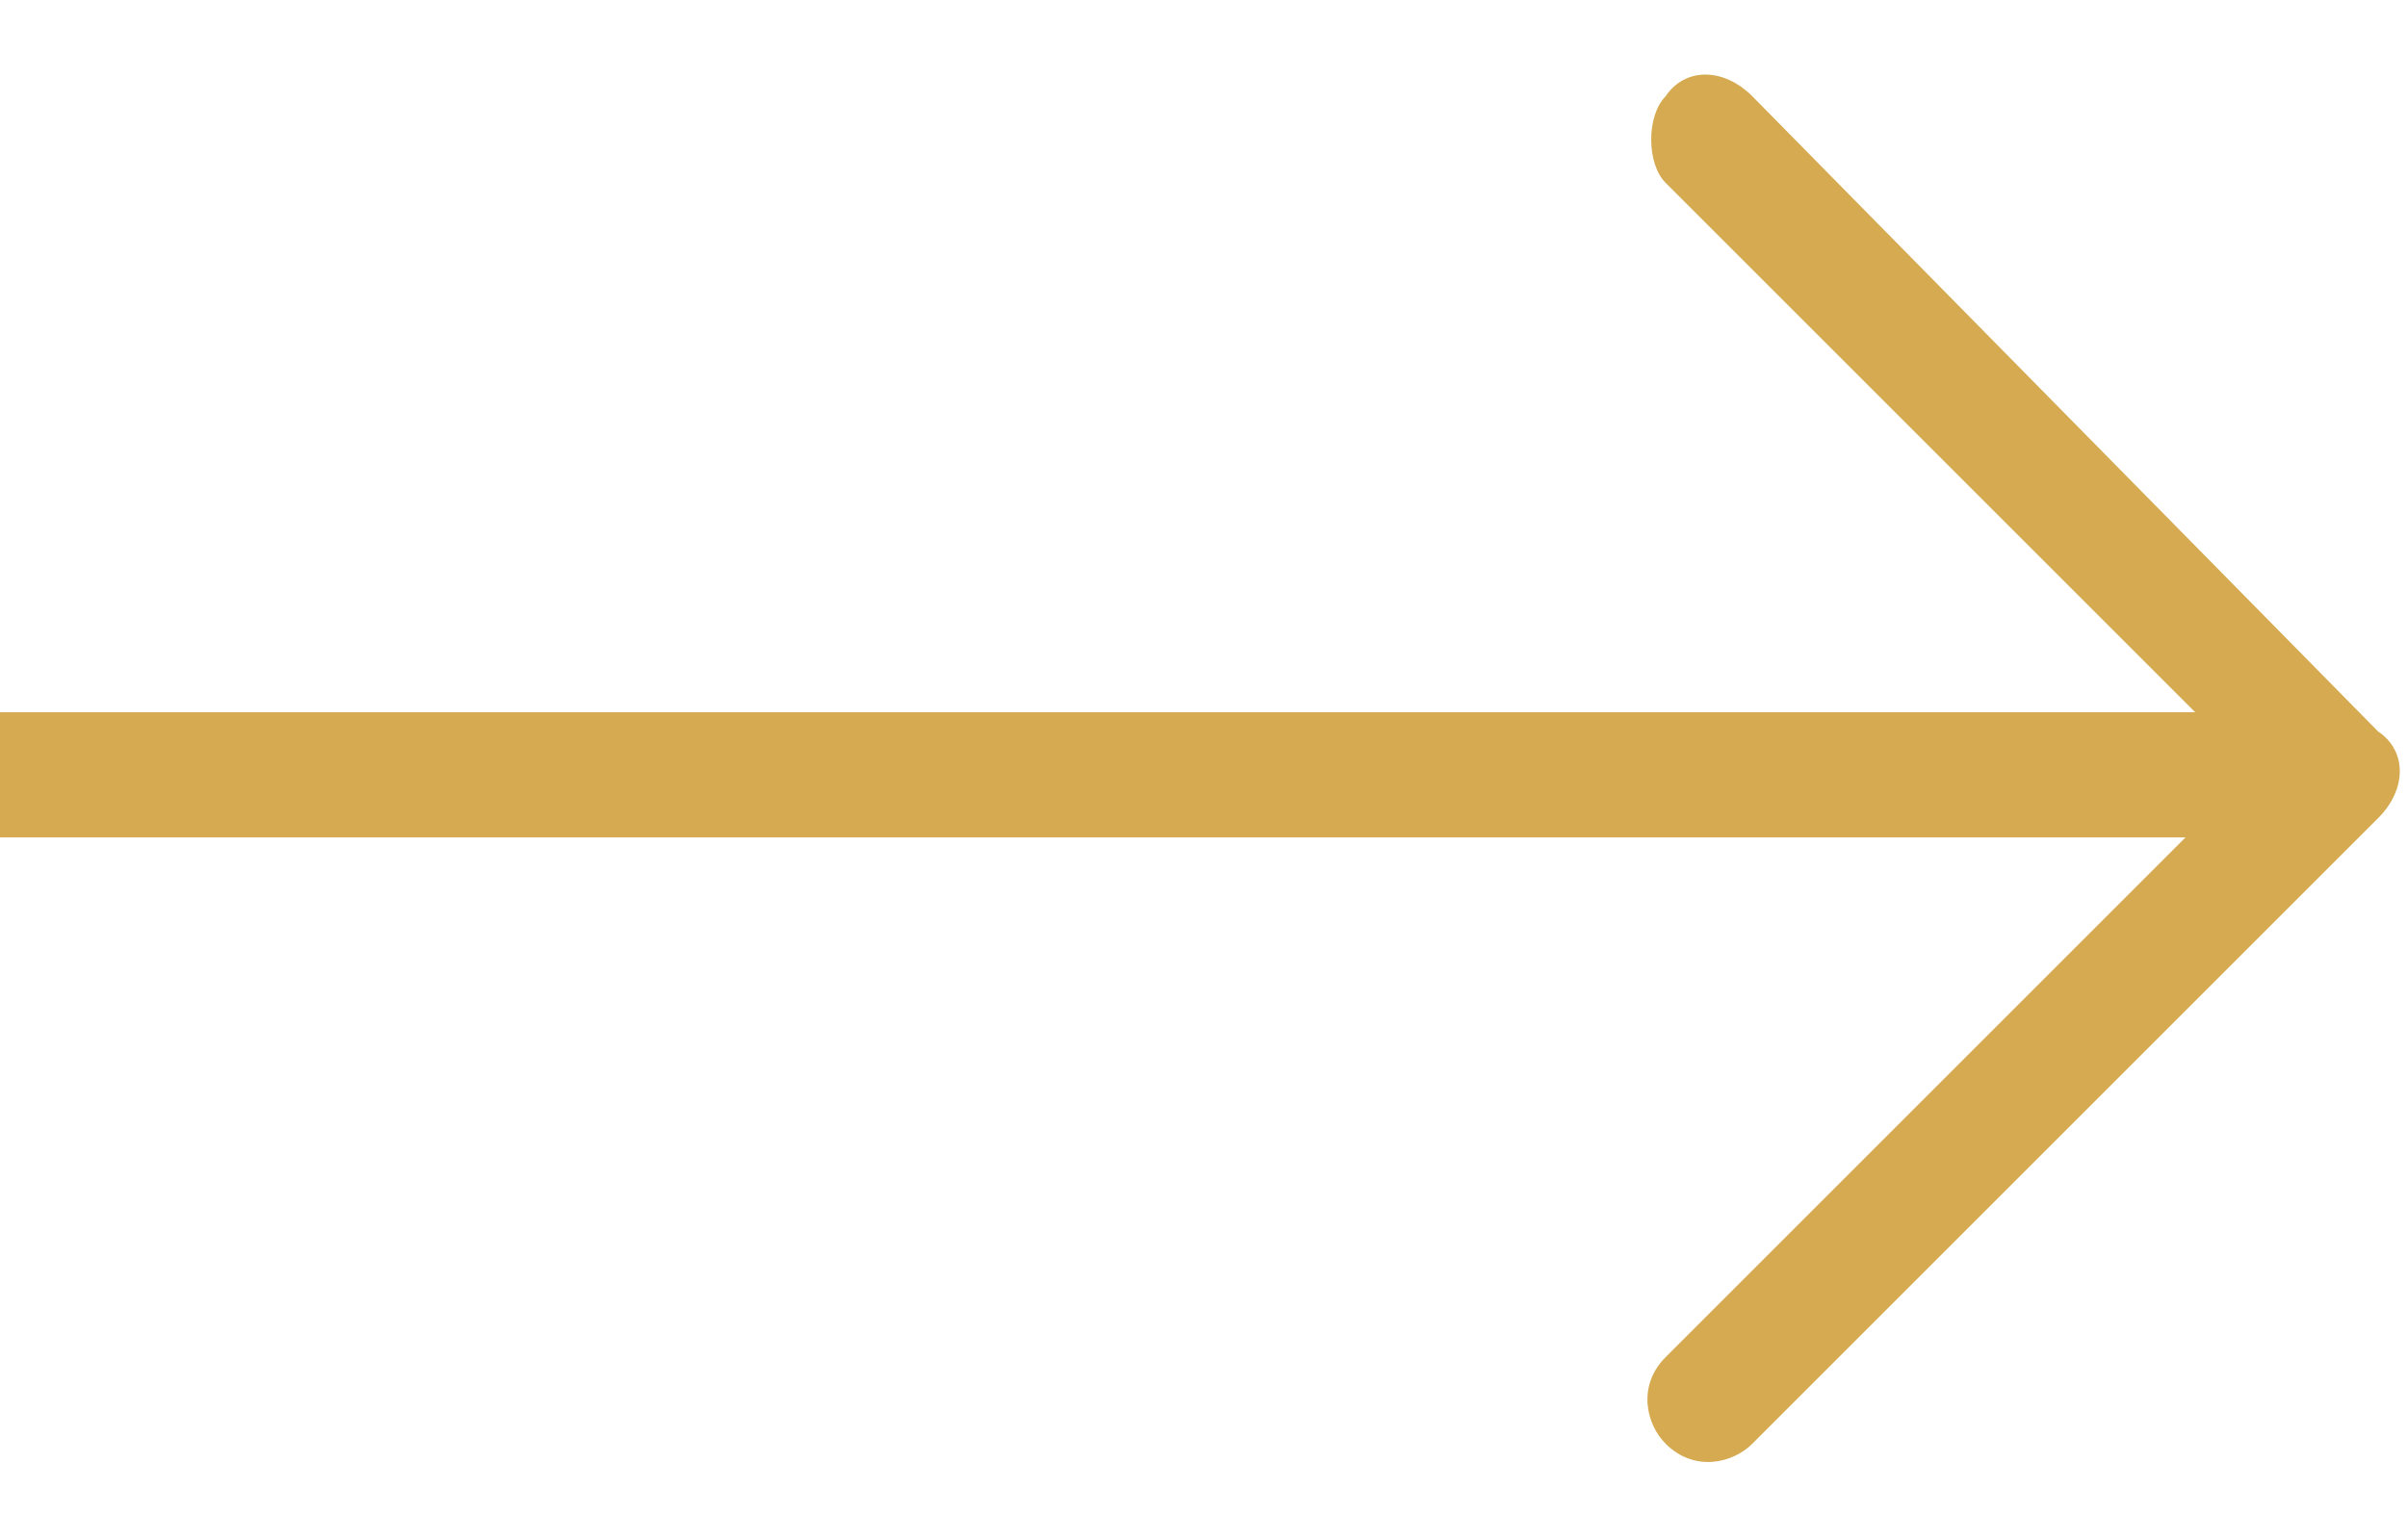 <?xml version="1.0" encoding="UTF-8"?> <!-- Generator: Adobe Illustrator 23.0.2, SVG Export Plug-In . SVG Version: 6.00 Build 0) --> <svg xmlns="http://www.w3.org/2000/svg" xmlns:xlink="http://www.w3.org/1999/xlink" id="Слой_1" x="0px" y="0px" viewBox="0 0 25 16" style="enable-background:new 0 0 25 16;" xml:space="preserve"> <style type="text/css"> .st0{fill-rule:evenodd;clip-rule:evenodd;fill:#D5AA50;} </style> <path class="st0" d="M22.8,7.4H0v1.3h22.7l-5.4,5.4c-0.3,0.3-0.2,0.7,0,0.9c0.3,0.3,0.7,0.2,0.9,0l6.5-6.5c0.3-0.3,0.3-0.7,0-0.9 L18.2,1c-0.3-0.3-0.7-0.3-0.9,0c-0.2,0.2-0.2,0.7,0,0.9L22.8,7.4z"></path> </svg> 